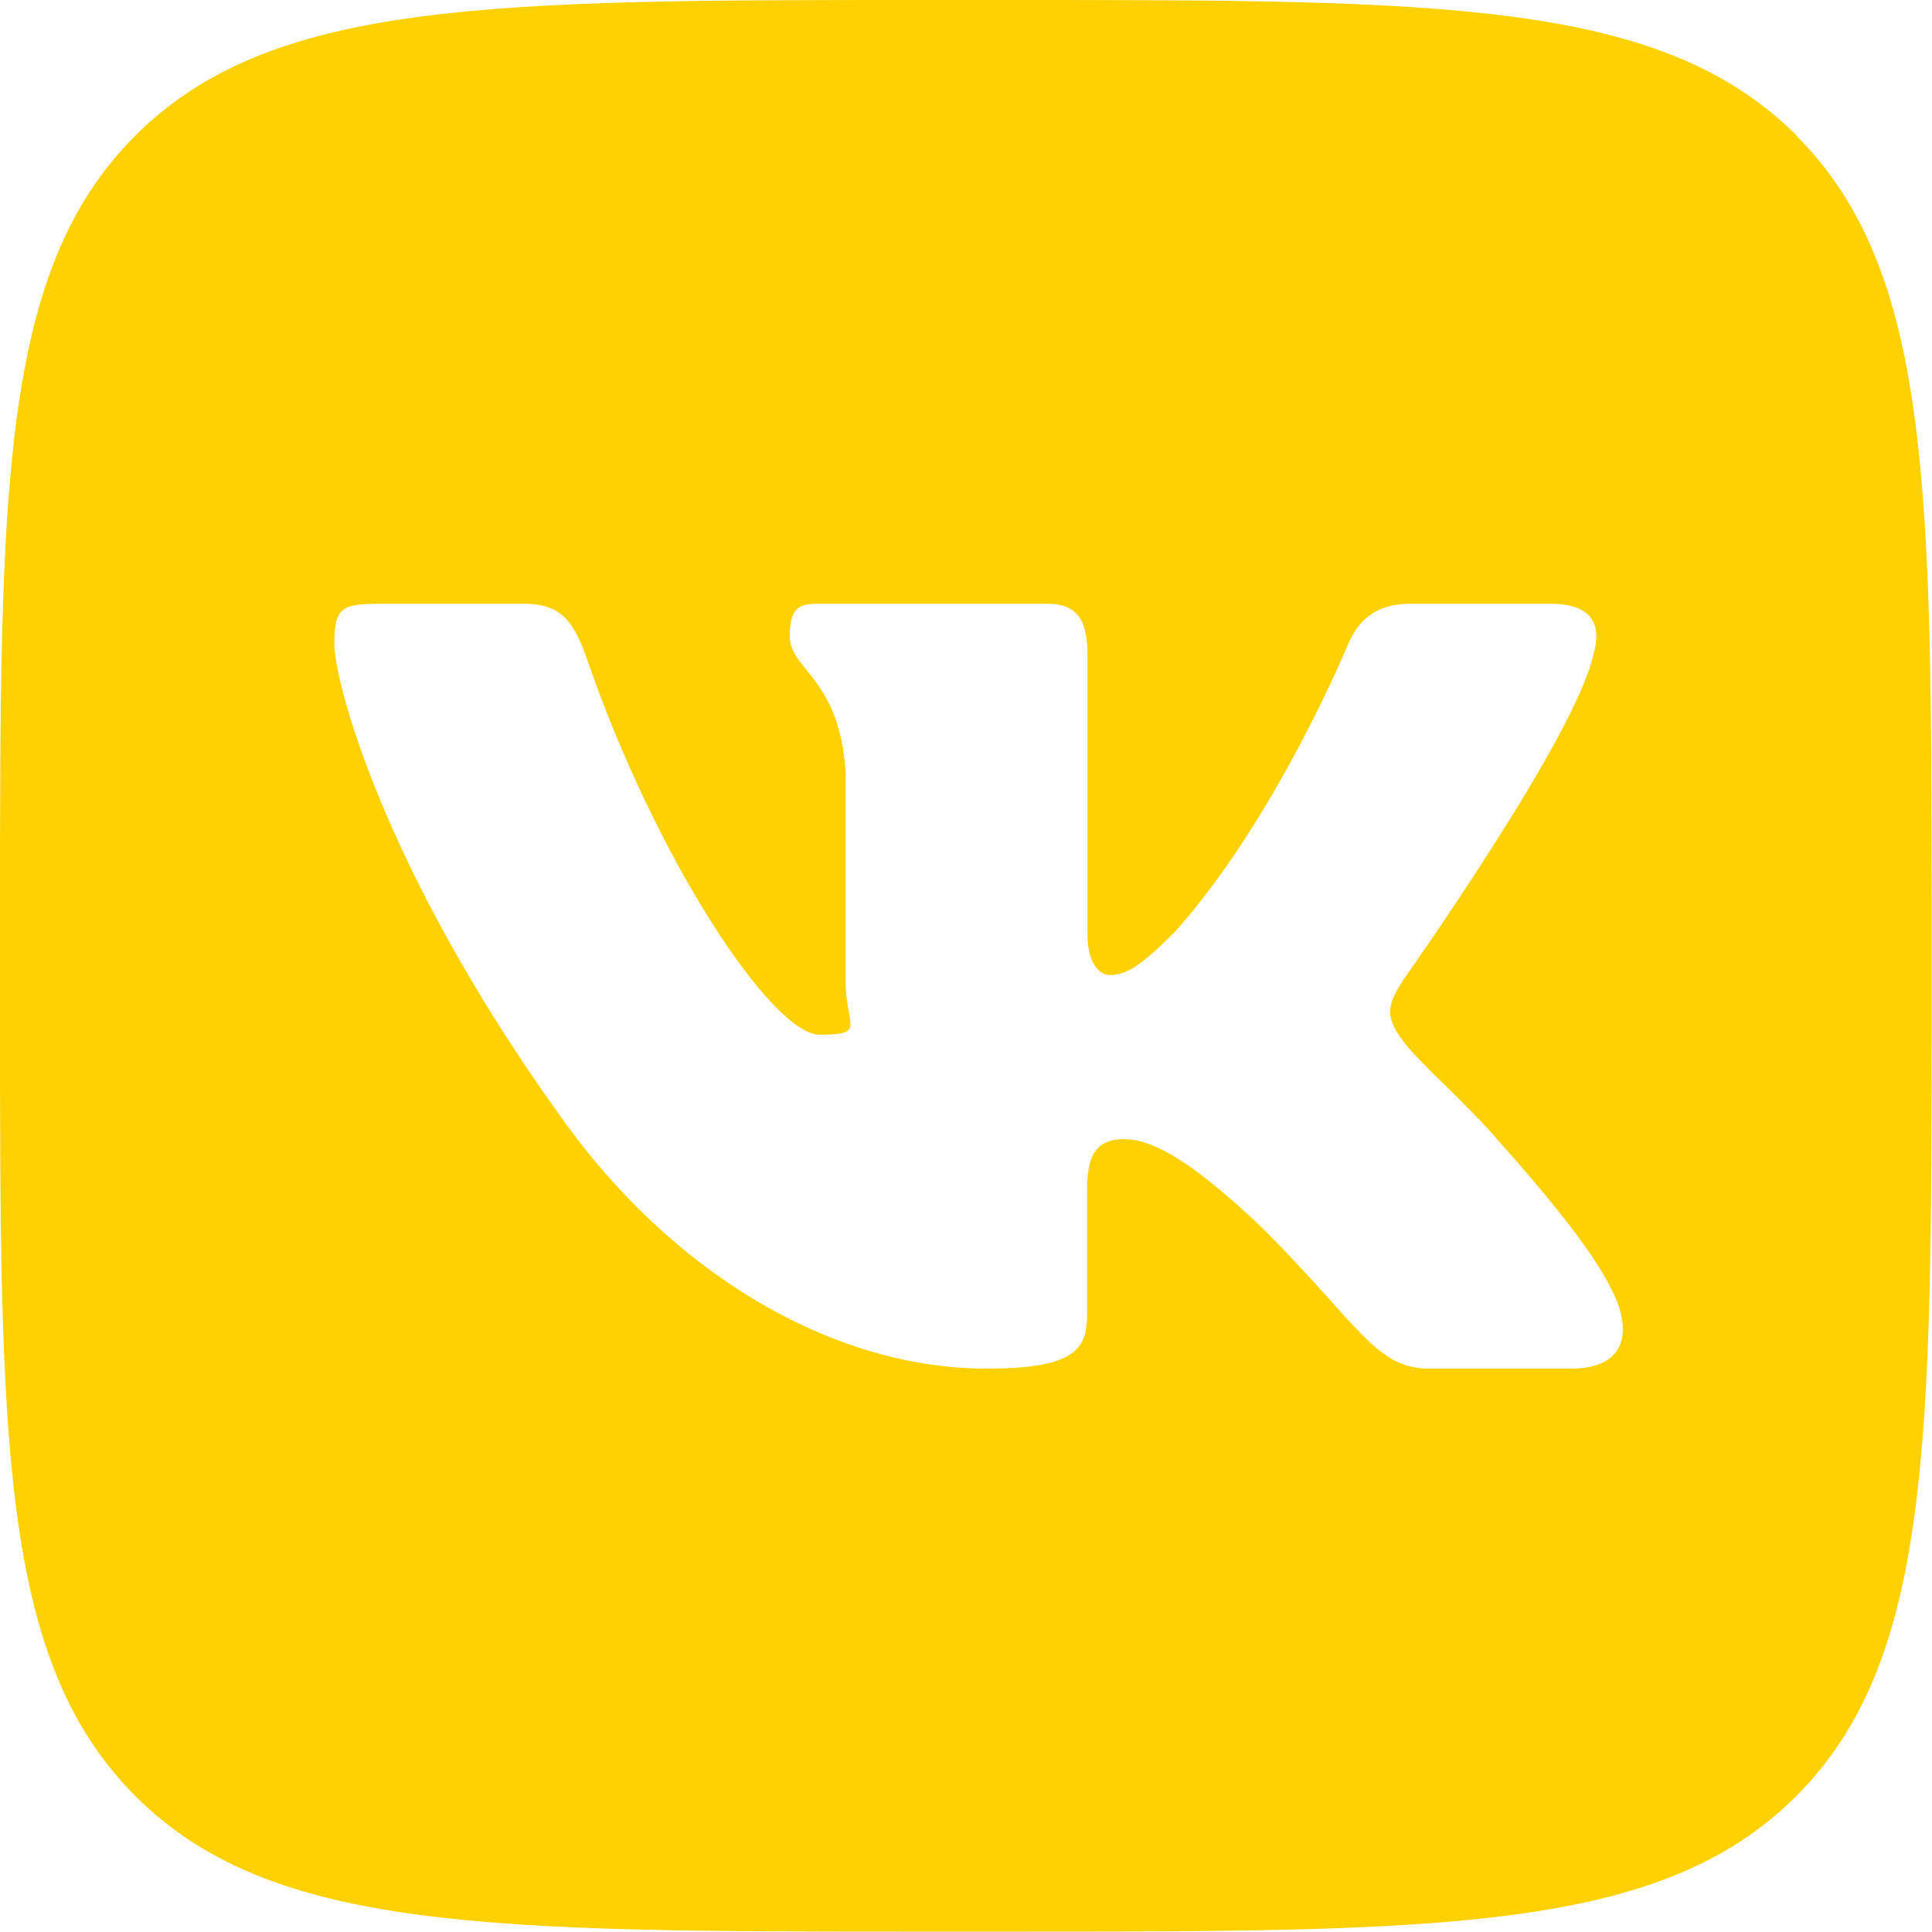 <?xml version="1.0" encoding="UTF-8"?> <svg xmlns="http://www.w3.org/2000/svg" id="Capa_1" version="1.1" viewBox="0 0 512 512"><defs><style> .st0 { fill: #ffd100; } </style></defs><path class="st0" d="M476.1,35.9C440.1,0,382.3,0,266.7,0h-21.3C129.7,0,71.9,0,35.9,35.9S0,129.7,0,245.3v21.3c0,115.6,0,173.5,35.9,209.4s93.8,35.9,209.4,35.9h21.3c115.6,0,173.5,0,209.4-35.9,35.9-35.9,35.9-93.8,35.9-209.4v-21.3c0-115.6,0-173.5-35.9-209.4ZM416.1,362.7h-37.3c-14.2,0-18.4-11.3-43.7-36.7-22.2-21.4-31.7-24.1-37.2-24.1s-9.8,2.1-9.8,12.8v33.5c0,9.2-2.9,14.5-26.7,14.5-39.6,0-83-24-113.9-68.3-46.3-64.9-58.9-113.9-58.9-123.8s2.1-10.6,12.8-10.6h37.4c9.5,0,13.1,4.2,16.7,14.5,18.3,53.2,49.1,99.7,61.7,99.7s6.9-2.2,6.9-14.2v-55c-1.4-25.3-14.8-27.4-14.8-36.4s3.6-8.6,9.5-8.6h58.7c7.9,0,10.7,4.2,10.7,13.7v74c0,7.9,3.4,10.7,5.8,10.7,4.8,0,8.7-2.8,17.4-11.5,26.9-30.1,45.9-76.3,45.9-76.3,2.4-5.5,6.7-10.6,16.3-10.6h37.3c11.3,0,13.7,5.8,11.3,13.7-4.8,21.8-50.2,85.8-50.2,85.8-4,6.3-5.5,9.5,0,16.6,4,5.5,17,16.6,25.7,26.9,16,18,28.1,33.3,31.5,43.8,3.1,10.5-2.2,15.9-12.9,15.9Z"></path></svg> 